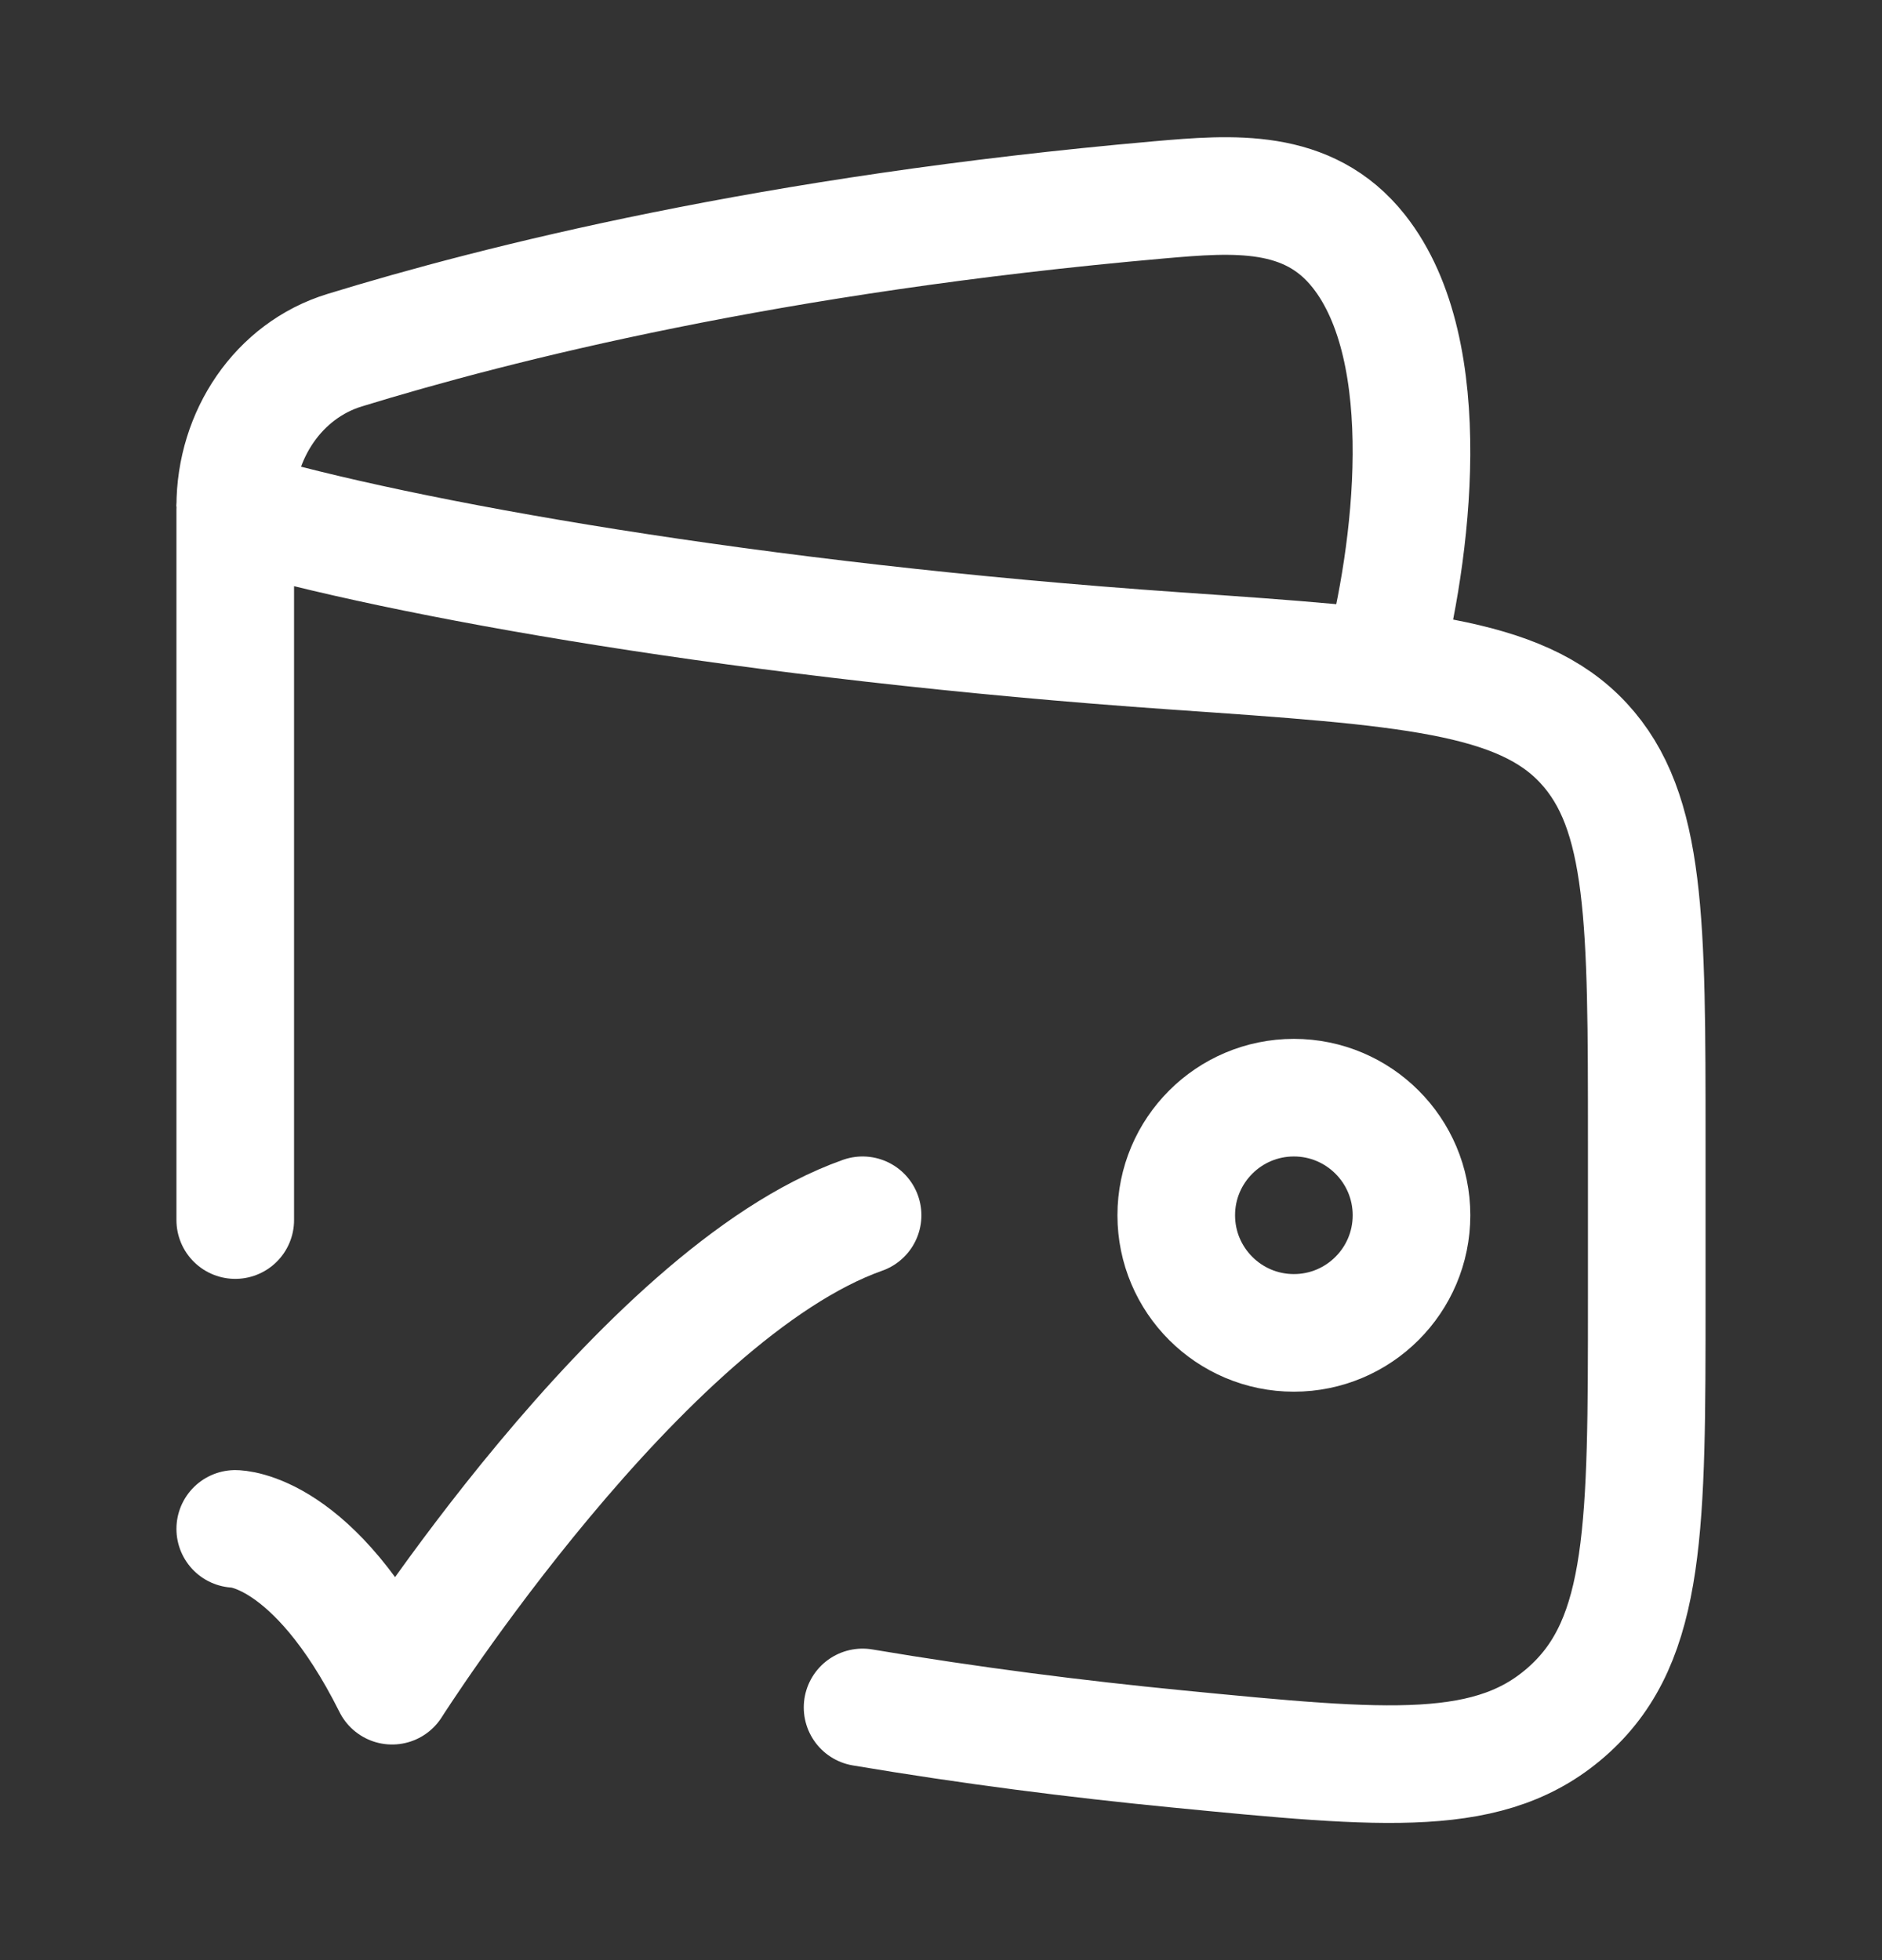 <svg xmlns="http://www.w3.org/2000/svg" fill="none" viewBox="0 0 24 25" height="25" width="24">
<rect x="0" y="0" width="24" height="25" fill="#333333" stroke="none"/>
<path stroke-linejoin="round" stroke-linecap="round" stroke-width="1.5" stroke="white" d="M3 15.561V6.5C5.105 7.121 9.576 7.927 15.004 8.303C17.925 8.505 19.386 8.606 20.193 9.477C21 10.347 21 11.75 21 14.555V16.568C21 19.457 21 20.901 20.016 21.8C19.032 22.699 17.692 22.568 15.011 22.306C13.729 22.181 12.375 22.009 11 21.777"></path>
<path stroke-linejoin="round" stroke-width="1.5" stroke="white" d="M17.626 8.5C18.003 7.077 18.345 4.488 17.327 3.203C16.682 2.388 15.722 2.467 14.782 2.549C9.838 2.984 6.345 3.867 4.393 4.467C3.553 4.725 3 5.545 3 6.46"></path>
<path stroke-width="1.5" stroke="white" d="M15 15.5C15 16.328 15.672 17 16.5 17C17.328 17 18 16.328 18 15.5C18 14.672 17.328 14 16.5 14C15.672 14 15 14.672 15 15.5Z"></path>
<path stroke-linejoin="round" stroke-linecap="round" stroke-width="1.5" stroke="white" d="M3 19.5C3 19.5 4 19.5 5 21.5C5 21.5 8.176 16.5 11 15.5"></path>
</svg>
